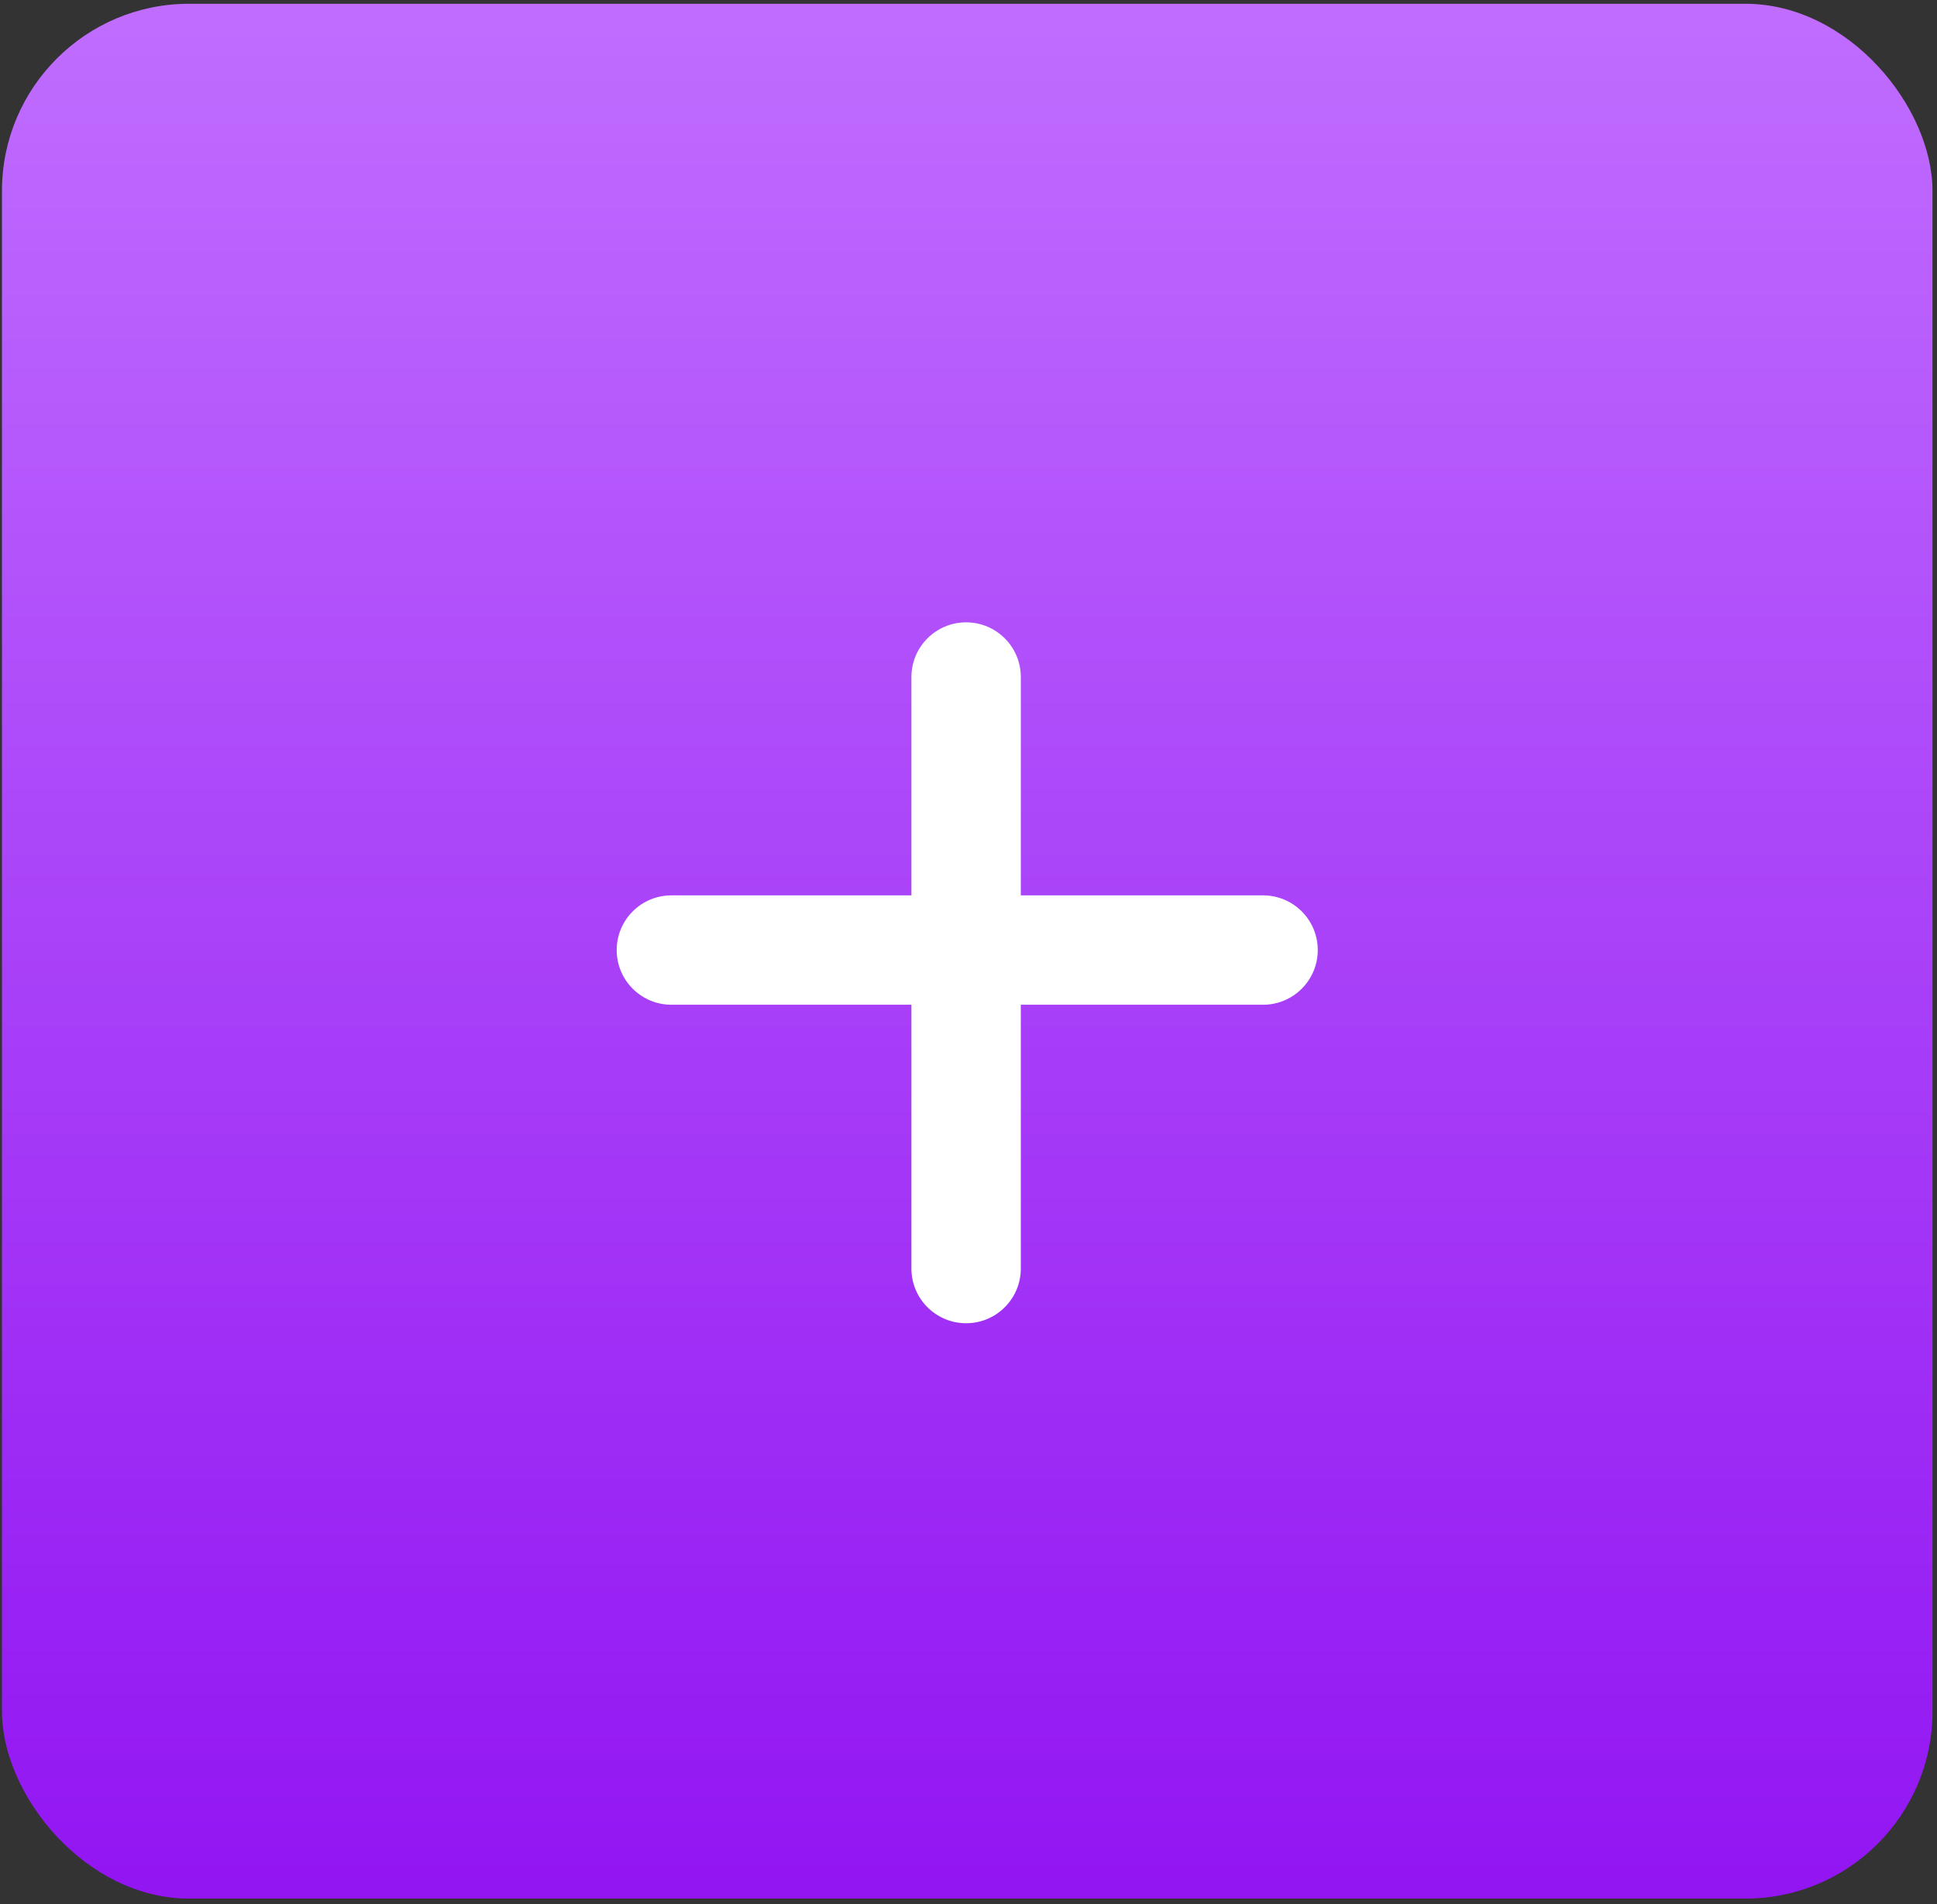 <?xml version="1.0" encoding="UTF-8"?> <svg xmlns="http://www.w3.org/2000/svg" width="301" height="296" viewBox="0 0 301 296" fill="none"><rect x="0" y="0" width="301" height="296" fill="#333333" stroke="none"/><rect x="0.306" y="0.585" width="299.993" height="294.519" rx="29.08" fill="url(#paint0_linear_38_309)"></rect><path d="M95.832 147.669C95.832 142.975 99.638 139.169 104.332 139.169H196.273C200.967 139.169 204.773 142.975 204.773 147.669C204.773 152.364 200.967 156.169 196.273 156.169H104.332C99.638 156.169 95.832 152.364 95.832 147.669Z" fill="white"></path><path d="M150.129 96.733C154.824 96.733 158.629 100.539 158.629 105.234L158.629 197.174C158.629 201.868 154.824 205.674 150.129 205.674C145.435 205.674 141.629 201.868 141.629 197.174L141.629 105.234C141.629 100.539 145.435 96.733 150.129 96.733Z" fill="white"></path><defs><linearGradient id="paint0_linear_38_309" x1="150.302" y1="0.585" x2="150.302" y2="295.105" gradientUnits="userSpaceOnUse"><stop stop-color="#C06DFF"></stop><stop offset="1" stop-color="#9215F2"></stop></linearGradient></defs></svg> 